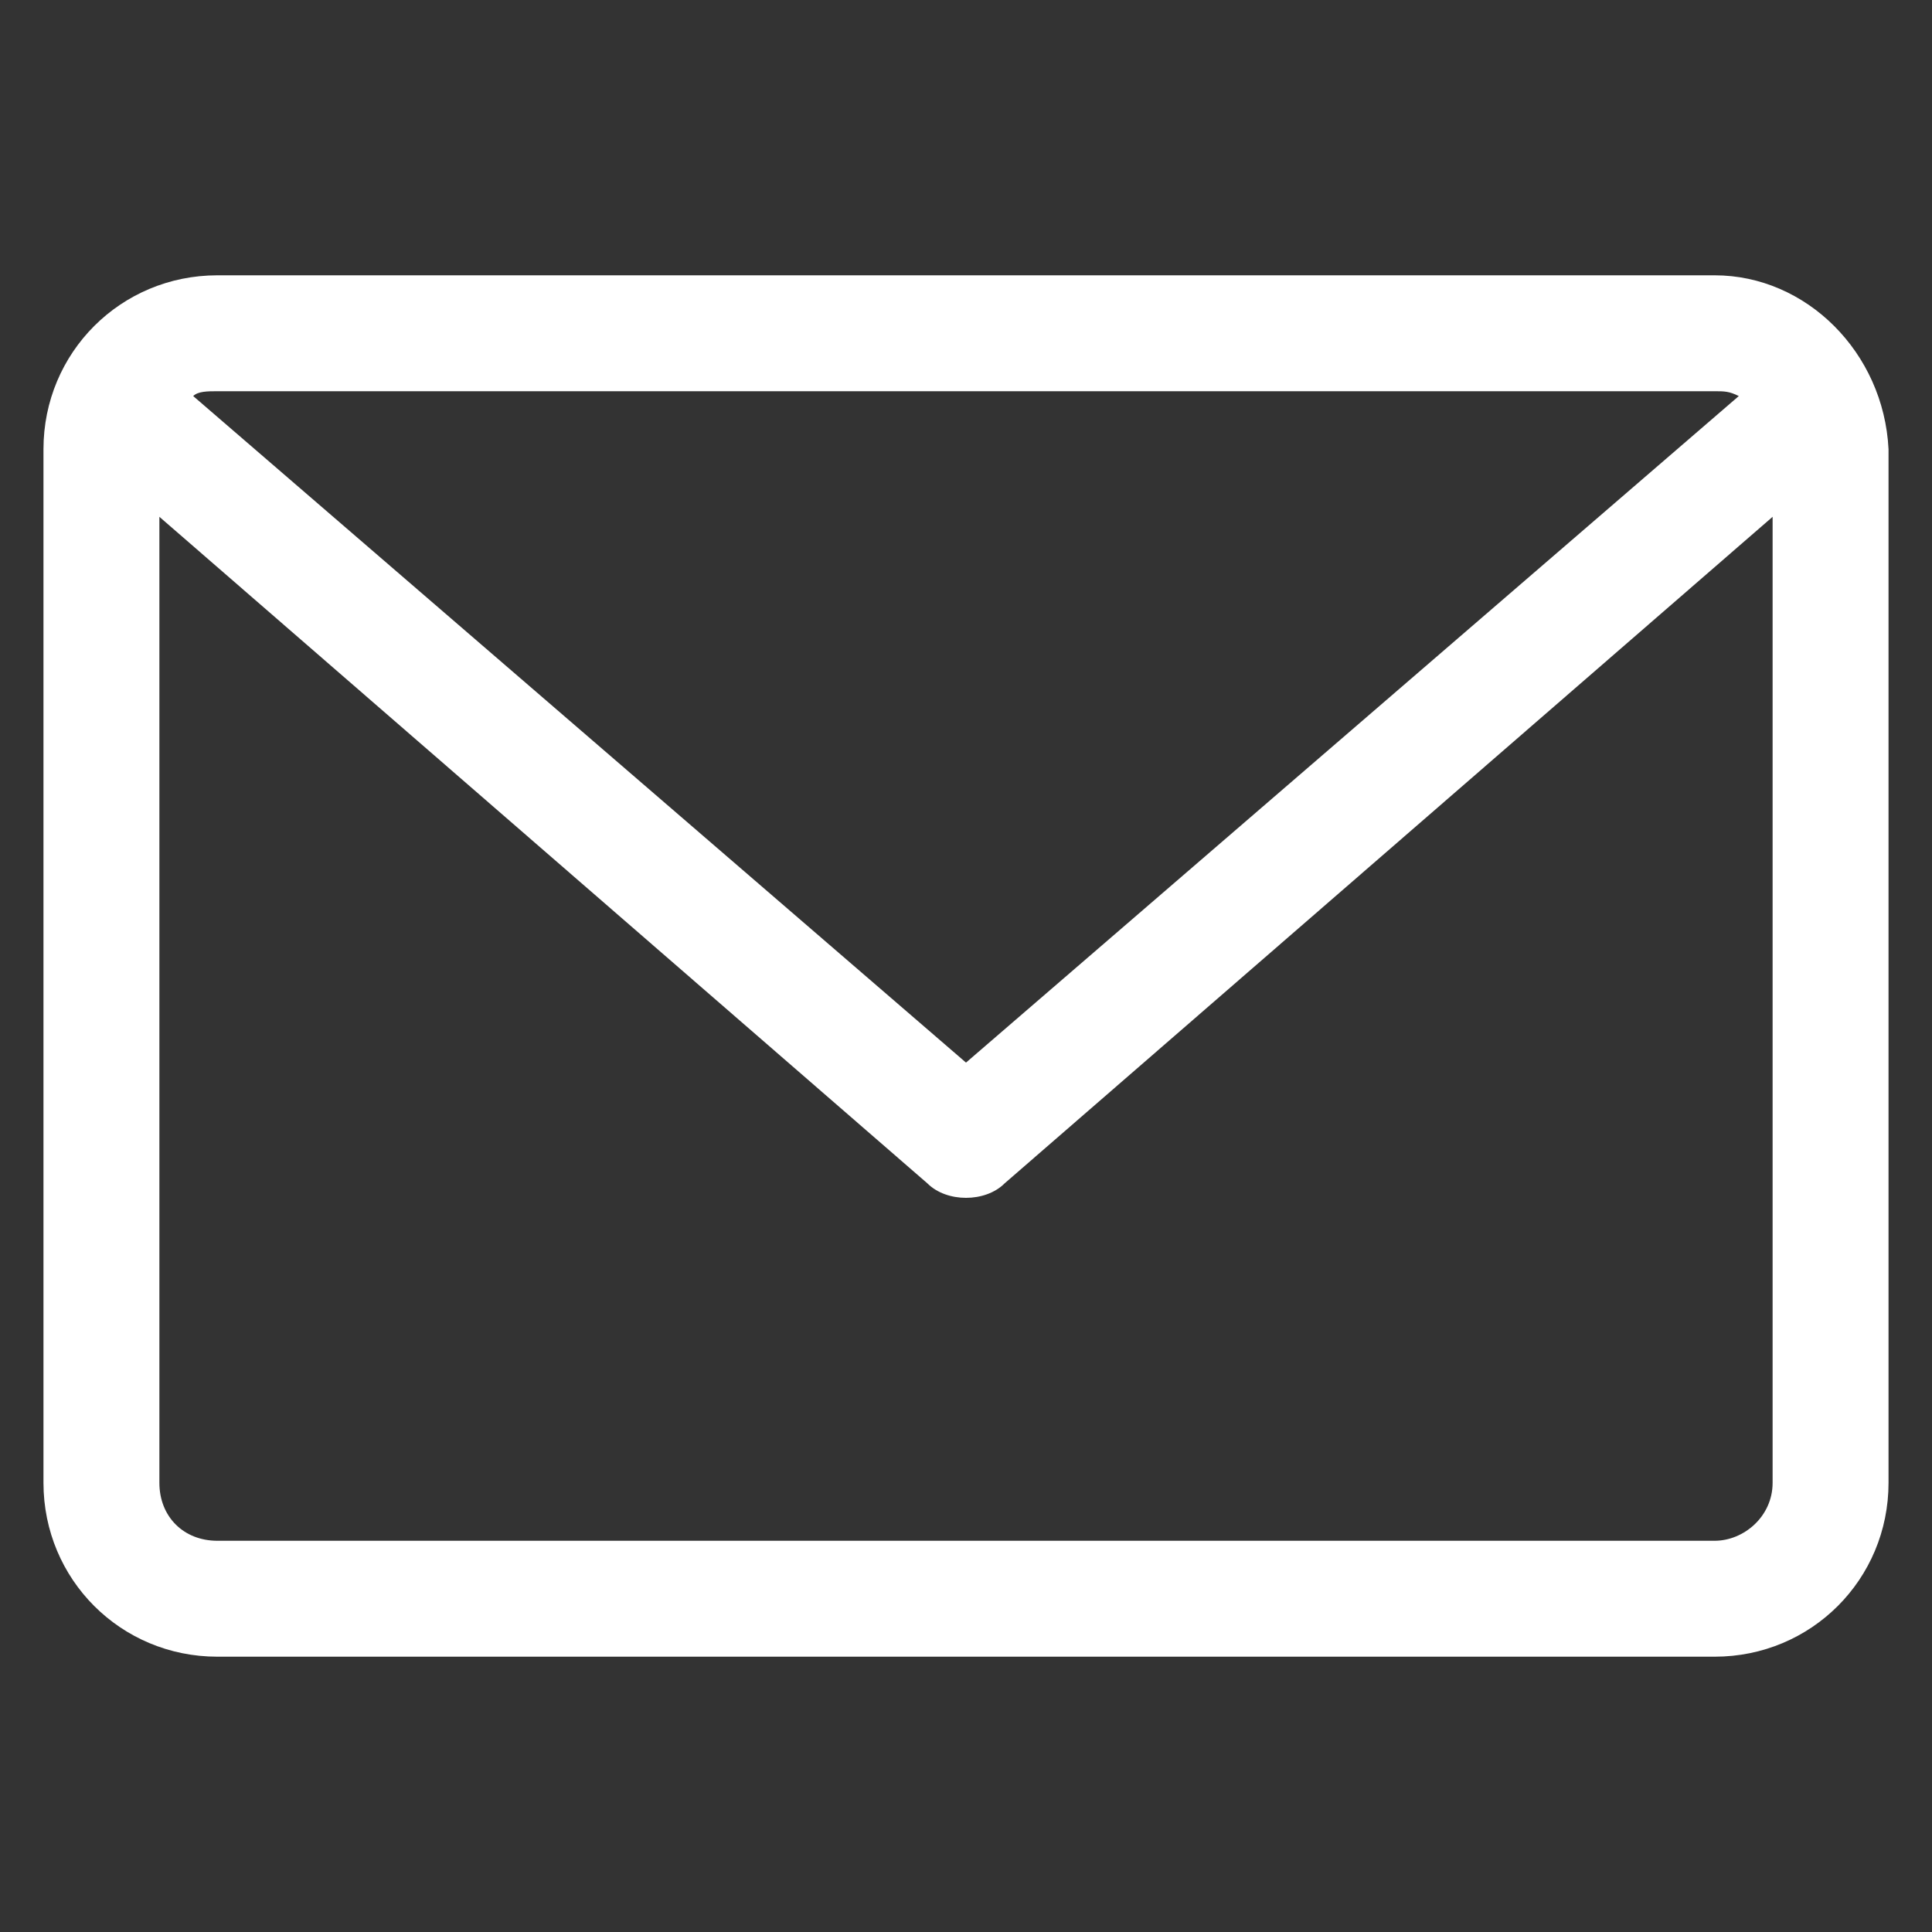 <?xml version="1.0" encoding="utf-8"?>
<!-- Generator: Adobe Illustrator 14.0.0, SVG Export Plug-In  -->
<!DOCTYPE svg PUBLIC "-//W3C//DTD SVG 1.1//EN" "http://www.w3.org/Graphics/SVG/1.1/DTD/svg11.dtd">
<svg version="1.1"
	 xmlns="http://www.w3.org/2000/svg" xmlns:xlink="http://www.w3.org/1999/xlink" xmlns:a="http://ns.adobe.com/AdobeSVGViewerExtensions/3.0/"
	 x="0px" y="0px" width="40px" height="40px" viewBox="-0.9 -5.7 40 40" enable-background="new -0.9 -5.7 40 40"
	 xml:space="preserve">
<rect x="-0.9" y="-5.7" width="40" height="40" fill="#333333" stroke="none"/>
<defs>
</defs>
<path fill="#FFFFFF" d="M34.6,0h-31C1.6,0,0,1.6,0,3.6V25c0,2,1.6,3.6,3.6,3.6h31c2,0,3.6-1.6,3.6-3.6V3.6C38.1,1.6,36.5,0,34.6,0z
	 M34.6,2.4c0.2,0,0.3,0,0.5,0.1L19.1,16.3L3.1,2.5c0.1-0.1,0.3-0.1,0.5-0.1H34.6z M34.6,26.2h-31c-0.7,0-1.2-0.5-1.2-1.2V5
	l15.9,13.8c0.2,0.2,0.5,0.3,0.8,0.3c0.3,0,0.6-0.1,0.8-0.3L35.8,5v20C35.8,25.7,35.2,26.2,34.6,26.2z"/>
</svg>

